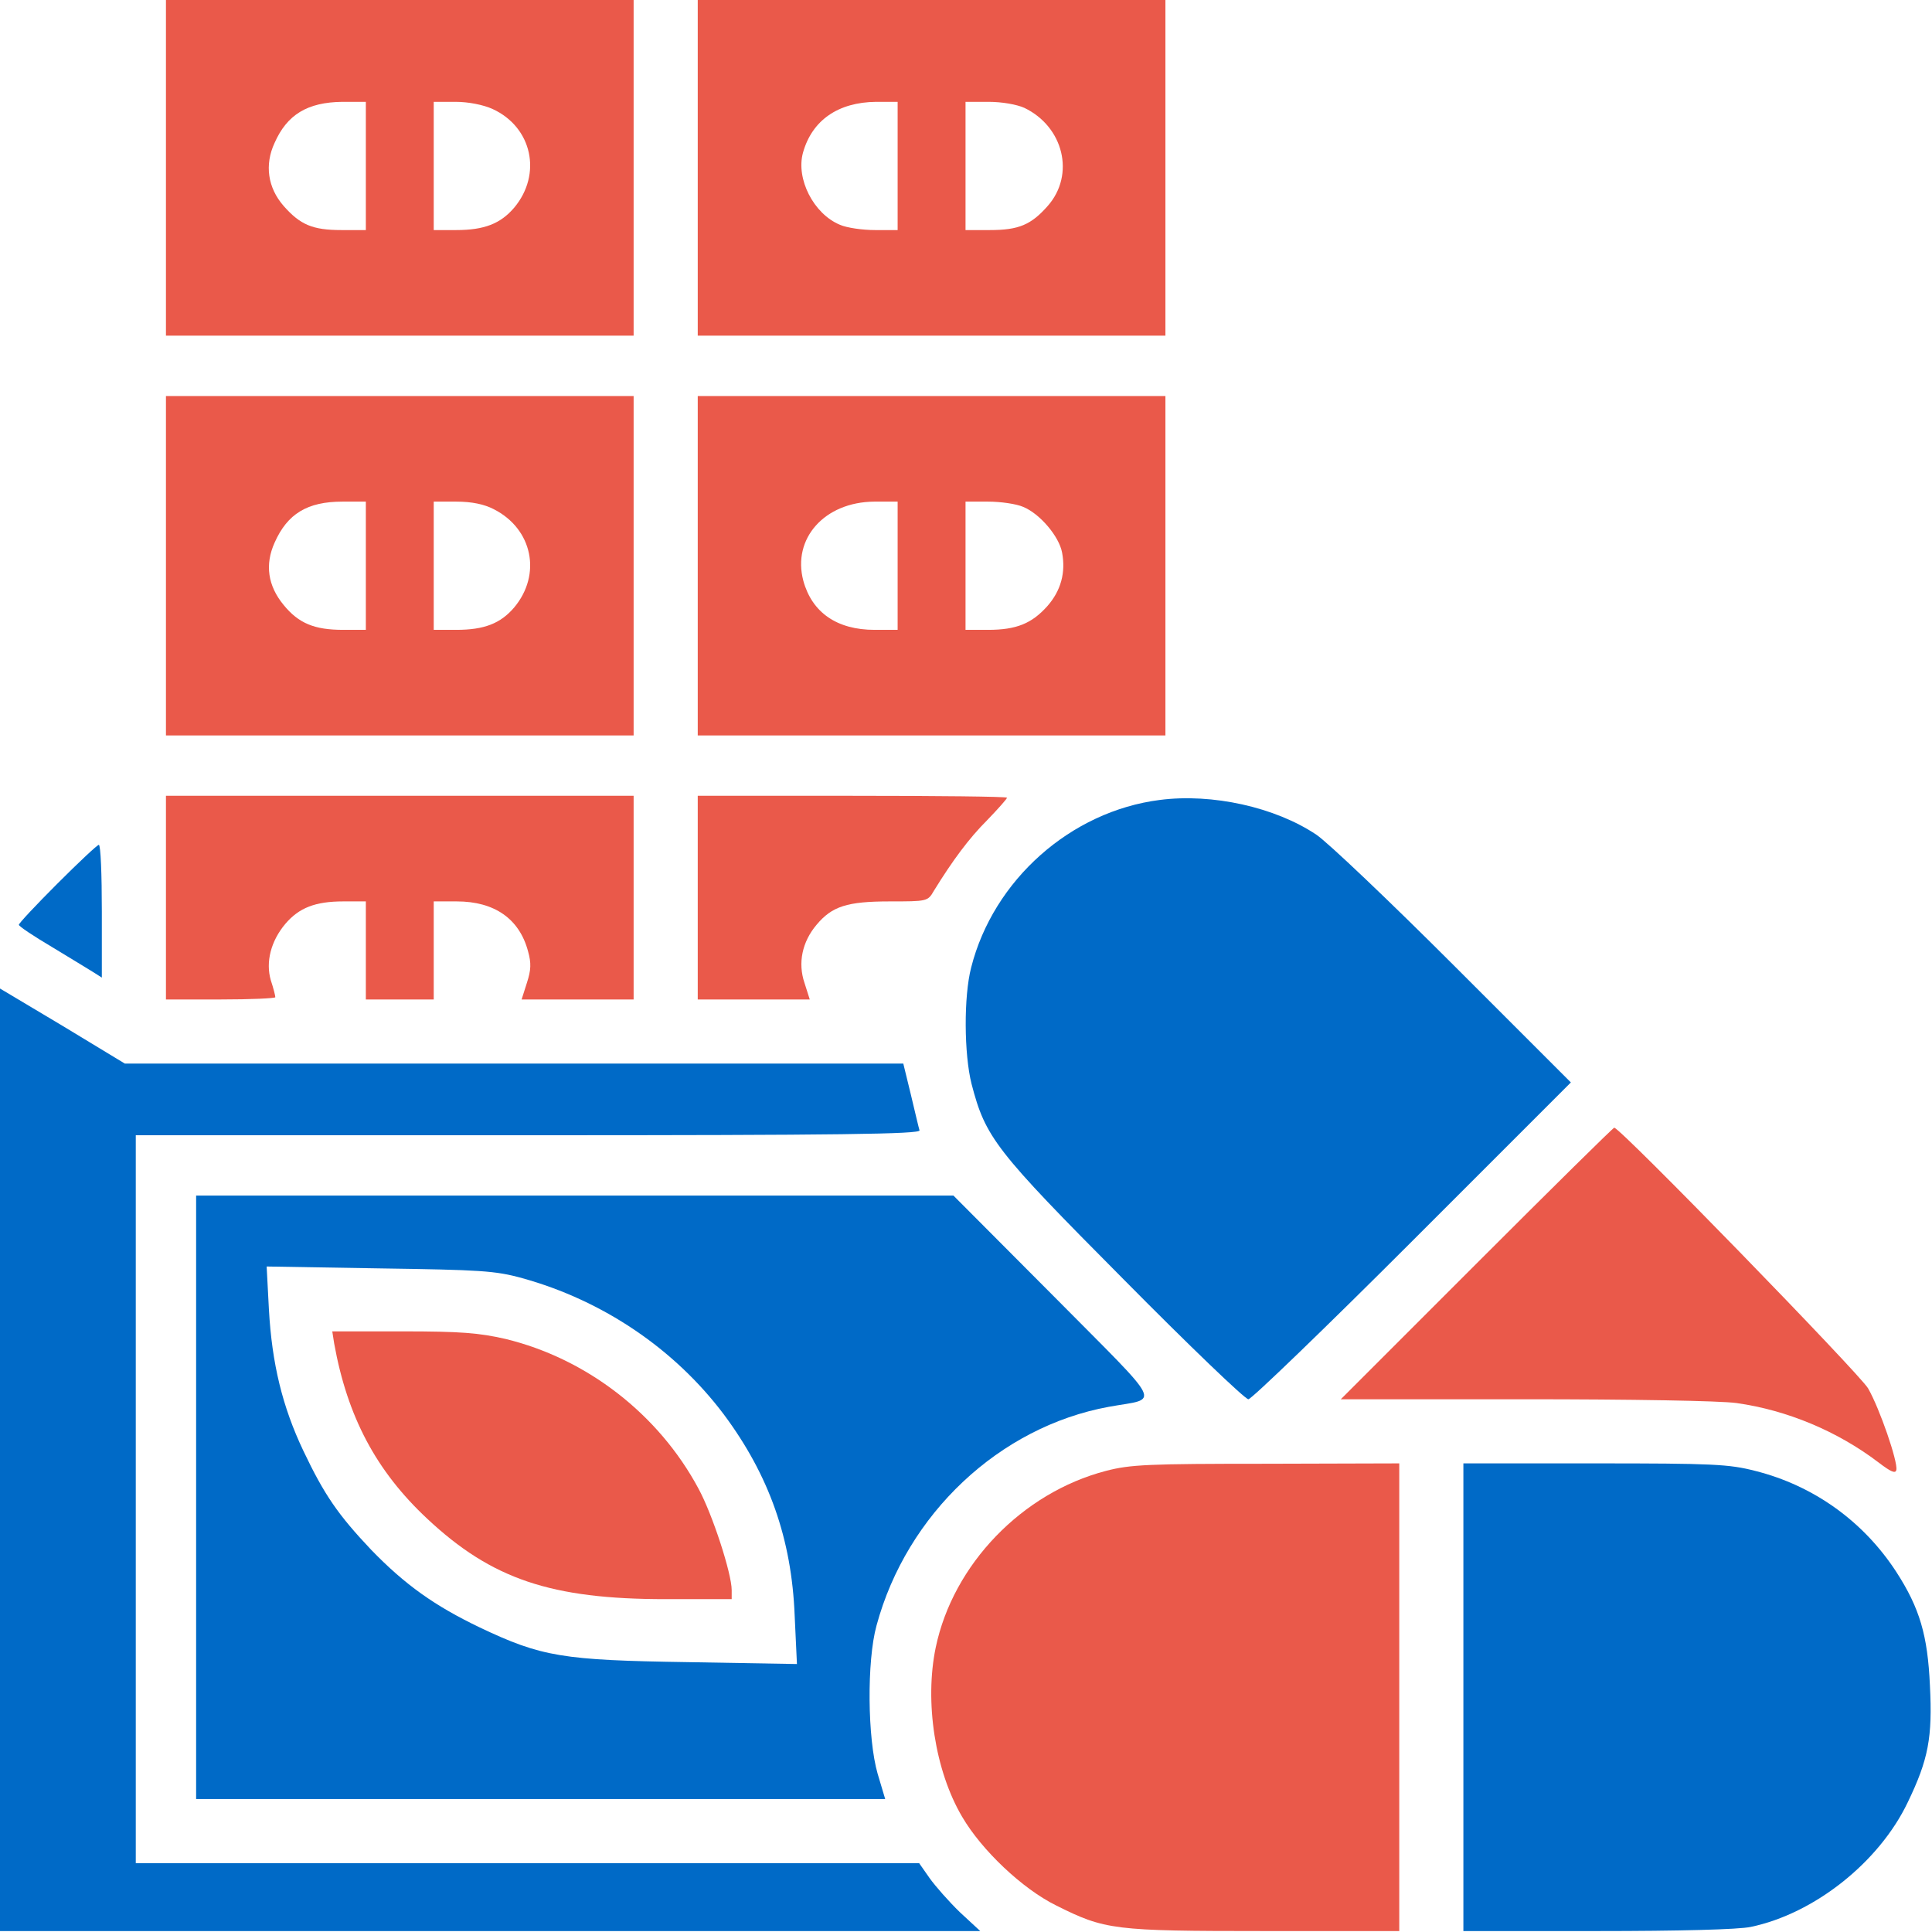 <?xml version="1.0" encoding="UTF-8"?> <svg xmlns="http://www.w3.org/2000/svg" width="683" height="683" viewBox="0 0 683 683" fill="none"><g clip-path="url(#clip0_404_469)"><path d="M58.666 59.333V118.666H141.333H223.999V59.333V-0.001H141.333H58.666V59.333ZM129.333 58.666V81.333H120.666C110.533 81.333 106.133 79.466 100.266 72.799C94.666 66.399 93.466 58.266 97.066 50.533C101.466 40.533 108.666 36.133 121.066 35.999H129.333V58.666ZM174.133 38.533C188.133 44.933 191.733 61.599 181.733 73.466C176.933 79.066 171.199 81.333 161.333 81.333H153.333V58.666V35.999H161.066C165.599 35.999 170.933 37.066 174.133 38.533Z" fill="#EA594A"></path><path d="M246.666 59.333V118.666H329.333H411.999V59.333V-0.001H329.333H246.666V59.333ZM317.333 58.666V81.333H309.333C304.933 81.333 299.333 80.533 296.933 79.466C287.599 75.599 281.333 63.199 283.866 53.999C287.066 42.533 296.266 36.133 309.733 35.999H317.333V58.666ZM362.133 38.133C375.999 44.799 380.133 61.733 370.399 72.799C364.533 79.466 360.133 81.333 349.999 81.333H341.333V58.666V35.999H349.466C354.266 35.999 359.466 36.933 362.133 38.133Z" fill="#EA594A"></path><path d="M58.666 200V260H141.333H223.999V200V140H141.333H58.666V200ZM129.333 200V222.667H121.333C111.199 222.667 105.599 220.4 100.266 213.867C94.666 207.067 93.599 199.6 97.066 191.867C101.599 181.6 108.666 177.333 121.066 177.333H129.333V200ZM174.533 180C188.266 186.933 191.599 203.067 181.733 214.8C176.933 220.4 171.199 222.667 161.333 222.667H153.333V200V177.333H161.333C166.799 177.333 171.199 178.267 174.533 180Z" fill="#EA594A"></path><path d="M246.666 200V260H329.333H411.999V200V140H329.333H246.666V200ZM317.333 200V222.667H309.199C295.866 222.667 287.066 216.533 283.999 205.333C279.999 190.4 291.466 177.467 309.066 177.333H317.333V200ZM361.733 179.2C367.599 181.6 374.399 189.6 375.466 195.333C376.799 202.4 375.066 208.8 370.266 214.267C364.799 220.4 359.333 222.667 349.333 222.667H341.333V200V177.333H349.333C353.733 177.333 359.333 178.133 361.733 179.2Z" fill="#EA594A"></path><path d="M58.666 317.332V353.332H77.999C88.666 353.332 97.333 352.932 97.333 352.532C97.333 351.999 96.666 349.332 95.733 346.532C93.866 340.132 95.733 332.665 100.933 326.532C105.733 320.932 111.466 318.665 121.333 318.665H129.333V335.999V353.332H141.333H153.333V335.999V318.665H161.466C174.799 318.665 183.599 324.799 186.666 336.265C187.866 340.532 187.733 342.932 186.266 347.465L184.399 353.332H204.133H223.999V317.332V281.332H141.333H58.666V317.332Z" fill="#EA594A"></path><path d="M246.666 317.332V353.332H266.533H286.266L284.399 347.465C281.999 340.399 283.599 332.932 288.666 326.932C294.133 320.399 299.466 318.665 314.533 318.665C327.733 318.665 327.999 318.665 330.133 314.932C336.799 304.132 342.533 296.399 348.933 289.999C352.799 285.999 355.999 282.399 355.999 281.999C355.999 281.599 331.466 281.332 301.333 281.332H246.666V317.332Z" fill="#EA594A"></path><path d="M410 282.799C378.533 286.799 351.2 311.066 343.333 341.999C340.666 352.266 340.8 372.666 343.466 383.199C348.4 402.133 351.733 406.533 397.2 452.266C420.266 475.599 440.133 494.666 441.333 494.666C442.4 494.666 468.533 469.466 499.333 438.666L555.333 382.666L514 341.333C491.2 318.533 469.333 297.733 465.333 295.066C450.8 285.333 428.533 280.399 410 282.799Z" fill="#006AC7"></path><path d="M20.266 312.4C12.799 319.866 6.666 326.4 6.666 326.933C6.666 327.466 11.866 330.933 18.399 334.8C24.799 338.666 31.333 342.666 33.066 343.733L35.999 345.6V322.133C35.999 309.2 35.599 298.666 34.933 298.666C34.399 298.666 27.866 304.8 20.266 312.4Z" fill="#006AC7"></path><path d="M0 515.999V682.666H173.2H346.533L339.333 675.999C335.467 672.266 330.667 666.799 328.667 663.999L324.933 658.666H186.533H48V529.999V401.333H186.8C297.2 401.333 325.467 400.933 325.067 399.599C324.8 398.799 323.467 393.066 322 386.933L319.333 375.999H181.733H44.133L22.133 362.666L0 349.466V515.999Z" fill="#006AC7"></path><path d="M522 446.666L474 494.666H538.933C576.933 494.666 608 495.199 613.867 495.999C631.867 498.532 649.6 505.999 664 516.932C668.533 520.399 670.133 521.066 670.4 519.599C670.933 516.666 664.533 497.999 660.4 490.799C657.333 485.599 572.8 398.666 570.667 398.666C570.267 398.666 548.4 420.266 522 446.666Z" fill="#EA594A"></path><path d="M69.334 529.333V636H191.201H312.934L310.267 627.067C306.667 614.667 306.401 587.2 309.867 574.667C320.534 535.2 353.334 504.4 392.001 497.333C410.134 494 412.267 498.4 372.534 458.267L337.067 422.667H203.201H69.334V529.333ZM184.667 451.867C213.067 459.733 238.401 476.8 255.867 500C271.867 521.467 279.867 544 280.934 571.2L281.734 588.267L243.201 587.6C198.934 586.933 191.467 585.733 169.601 575.333C153.734 567.733 143.201 560.267 131.201 547.867C119.601 535.6 114.667 528.533 107.201 512.8C99.867 497.333 96.134 482.133 95.067 462.933L94.267 447.733L134.134 448.4C169.867 448.933 175.067 449.2 184.667 451.867Z" fill="#006AC7"></path><path d="M118.133 474.932C122.8 500.799 132.933 519.999 151.067 536.932C173.867 558.265 194.8 565.332 235.333 565.332H258.667V562.132C258.667 556.265 251.867 535.332 246.933 526.265C232.8 499.865 207.333 480.265 178.667 473.332C169.333 471.199 162.8 470.665 142.4 470.665H117.467L118.133 474.932Z" fill="#EA594A"></path><path d="M390.934 519.999C361.334 527.733 336.934 553.066 330.8 582.399C326.8 601.599 330.534 625.999 340.134 642.266C347.067 654.133 361.467 667.733 373.334 673.599C390.667 682.266 393.6 682.666 446.934 682.666H494.667V599.999V517.333L447.734 517.466C405.867 517.466 399.6 517.733 390.934 519.999Z" fill="#EA594A"></path><path d="M517.334 599.999V682.666H564.667C593.467 682.666 614.667 682.133 618.934 681.199C641.334 676.533 664.267 658.399 674.401 637.199C681.734 621.999 683.201 614.266 682.267 595.866C681.467 578.133 678.667 568.533 670.401 555.733C658.801 537.866 641.201 525.199 620.534 519.999C611.201 517.599 605.601 517.333 563.734 517.333H517.334V599.999Z" fill="#006AC7"></path></g><defs><clipPath id="clip0_404_469"><rect width="682.667" height="682.667" fill="white"></rect></clipPath></defs></svg> 